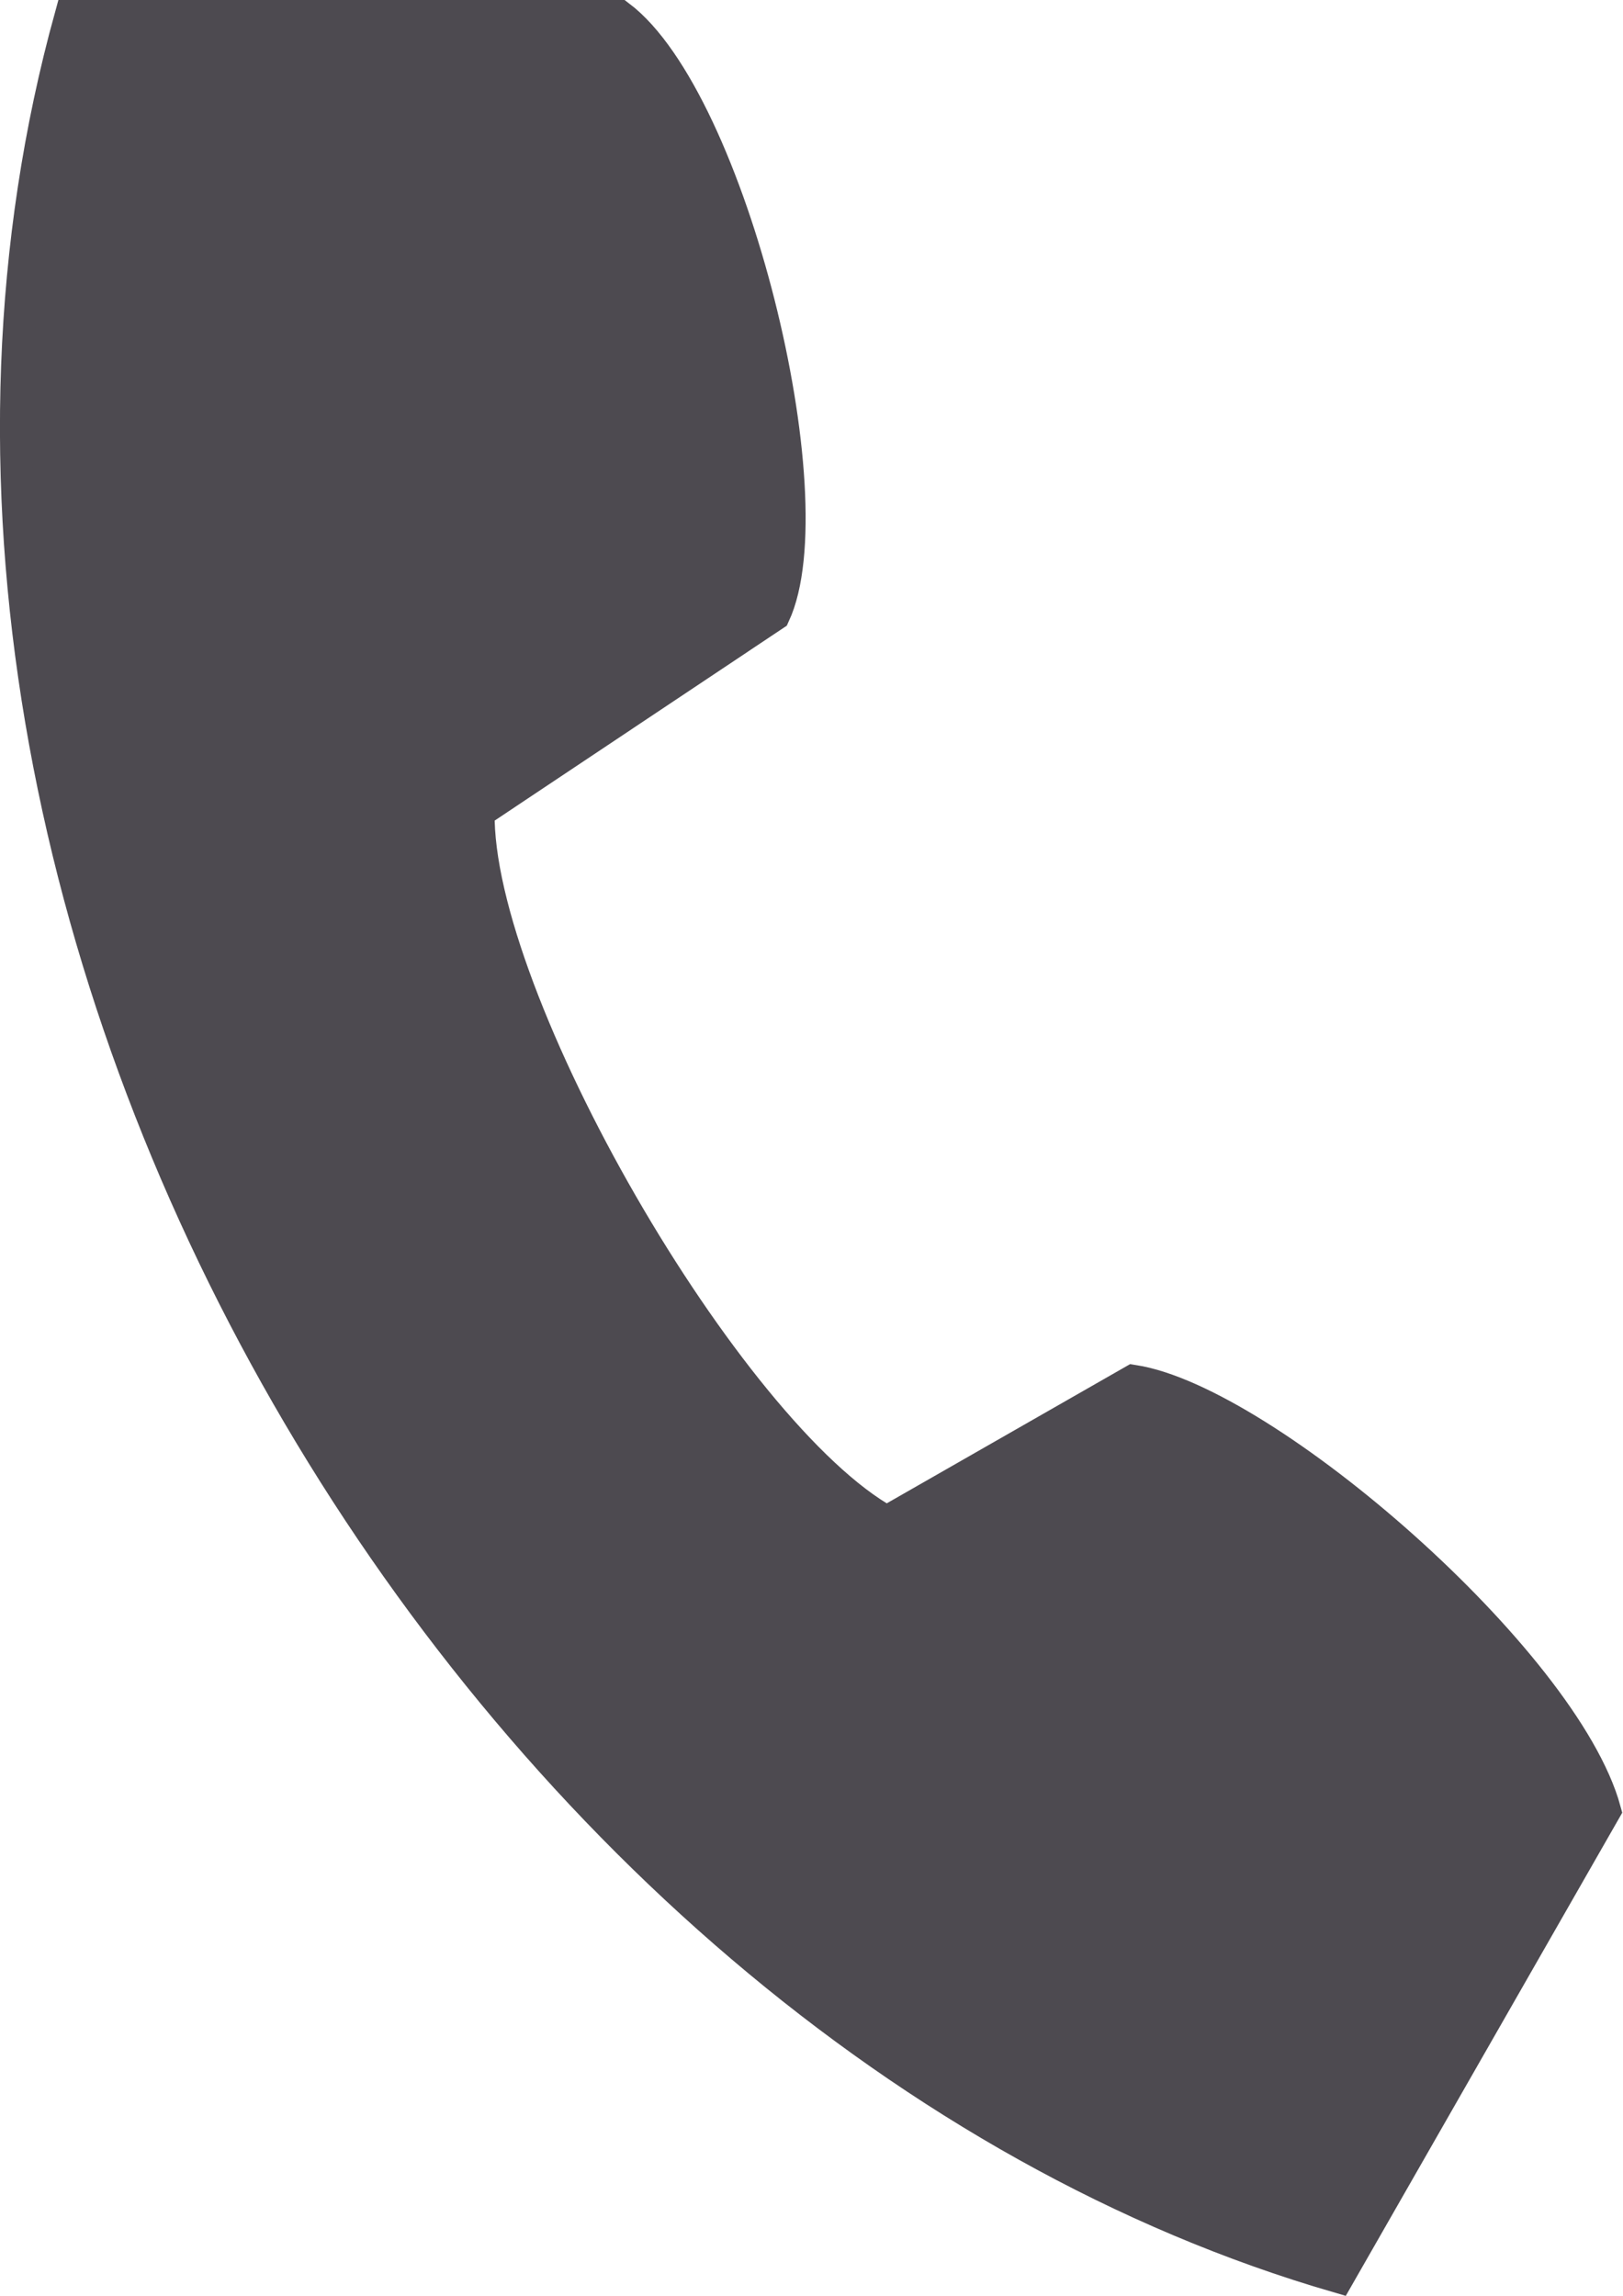<svg id="Ebene_1" data-name="Ebene 1" xmlns="http://www.w3.org/2000/svg" viewBox="0 0 50.3 71.14"><defs><style>.cls-1{fill:#4d4a50;stroke:#4d4a50;stroke-miterlimit:10;}</style></defs><path class="cls-1" d="M2.19.5h17c3.46,2.61,6.48,14.94,4.8,18.55l-9.16,6.11c-.1,5.78,7.74,19.3,12.65,22l7.64-4.37c4.09.63,13.35,8.67,14.62,13.31L41.47,70.55C14.84,62.82-5.65,28.83,2.19.5Z"/></svg>